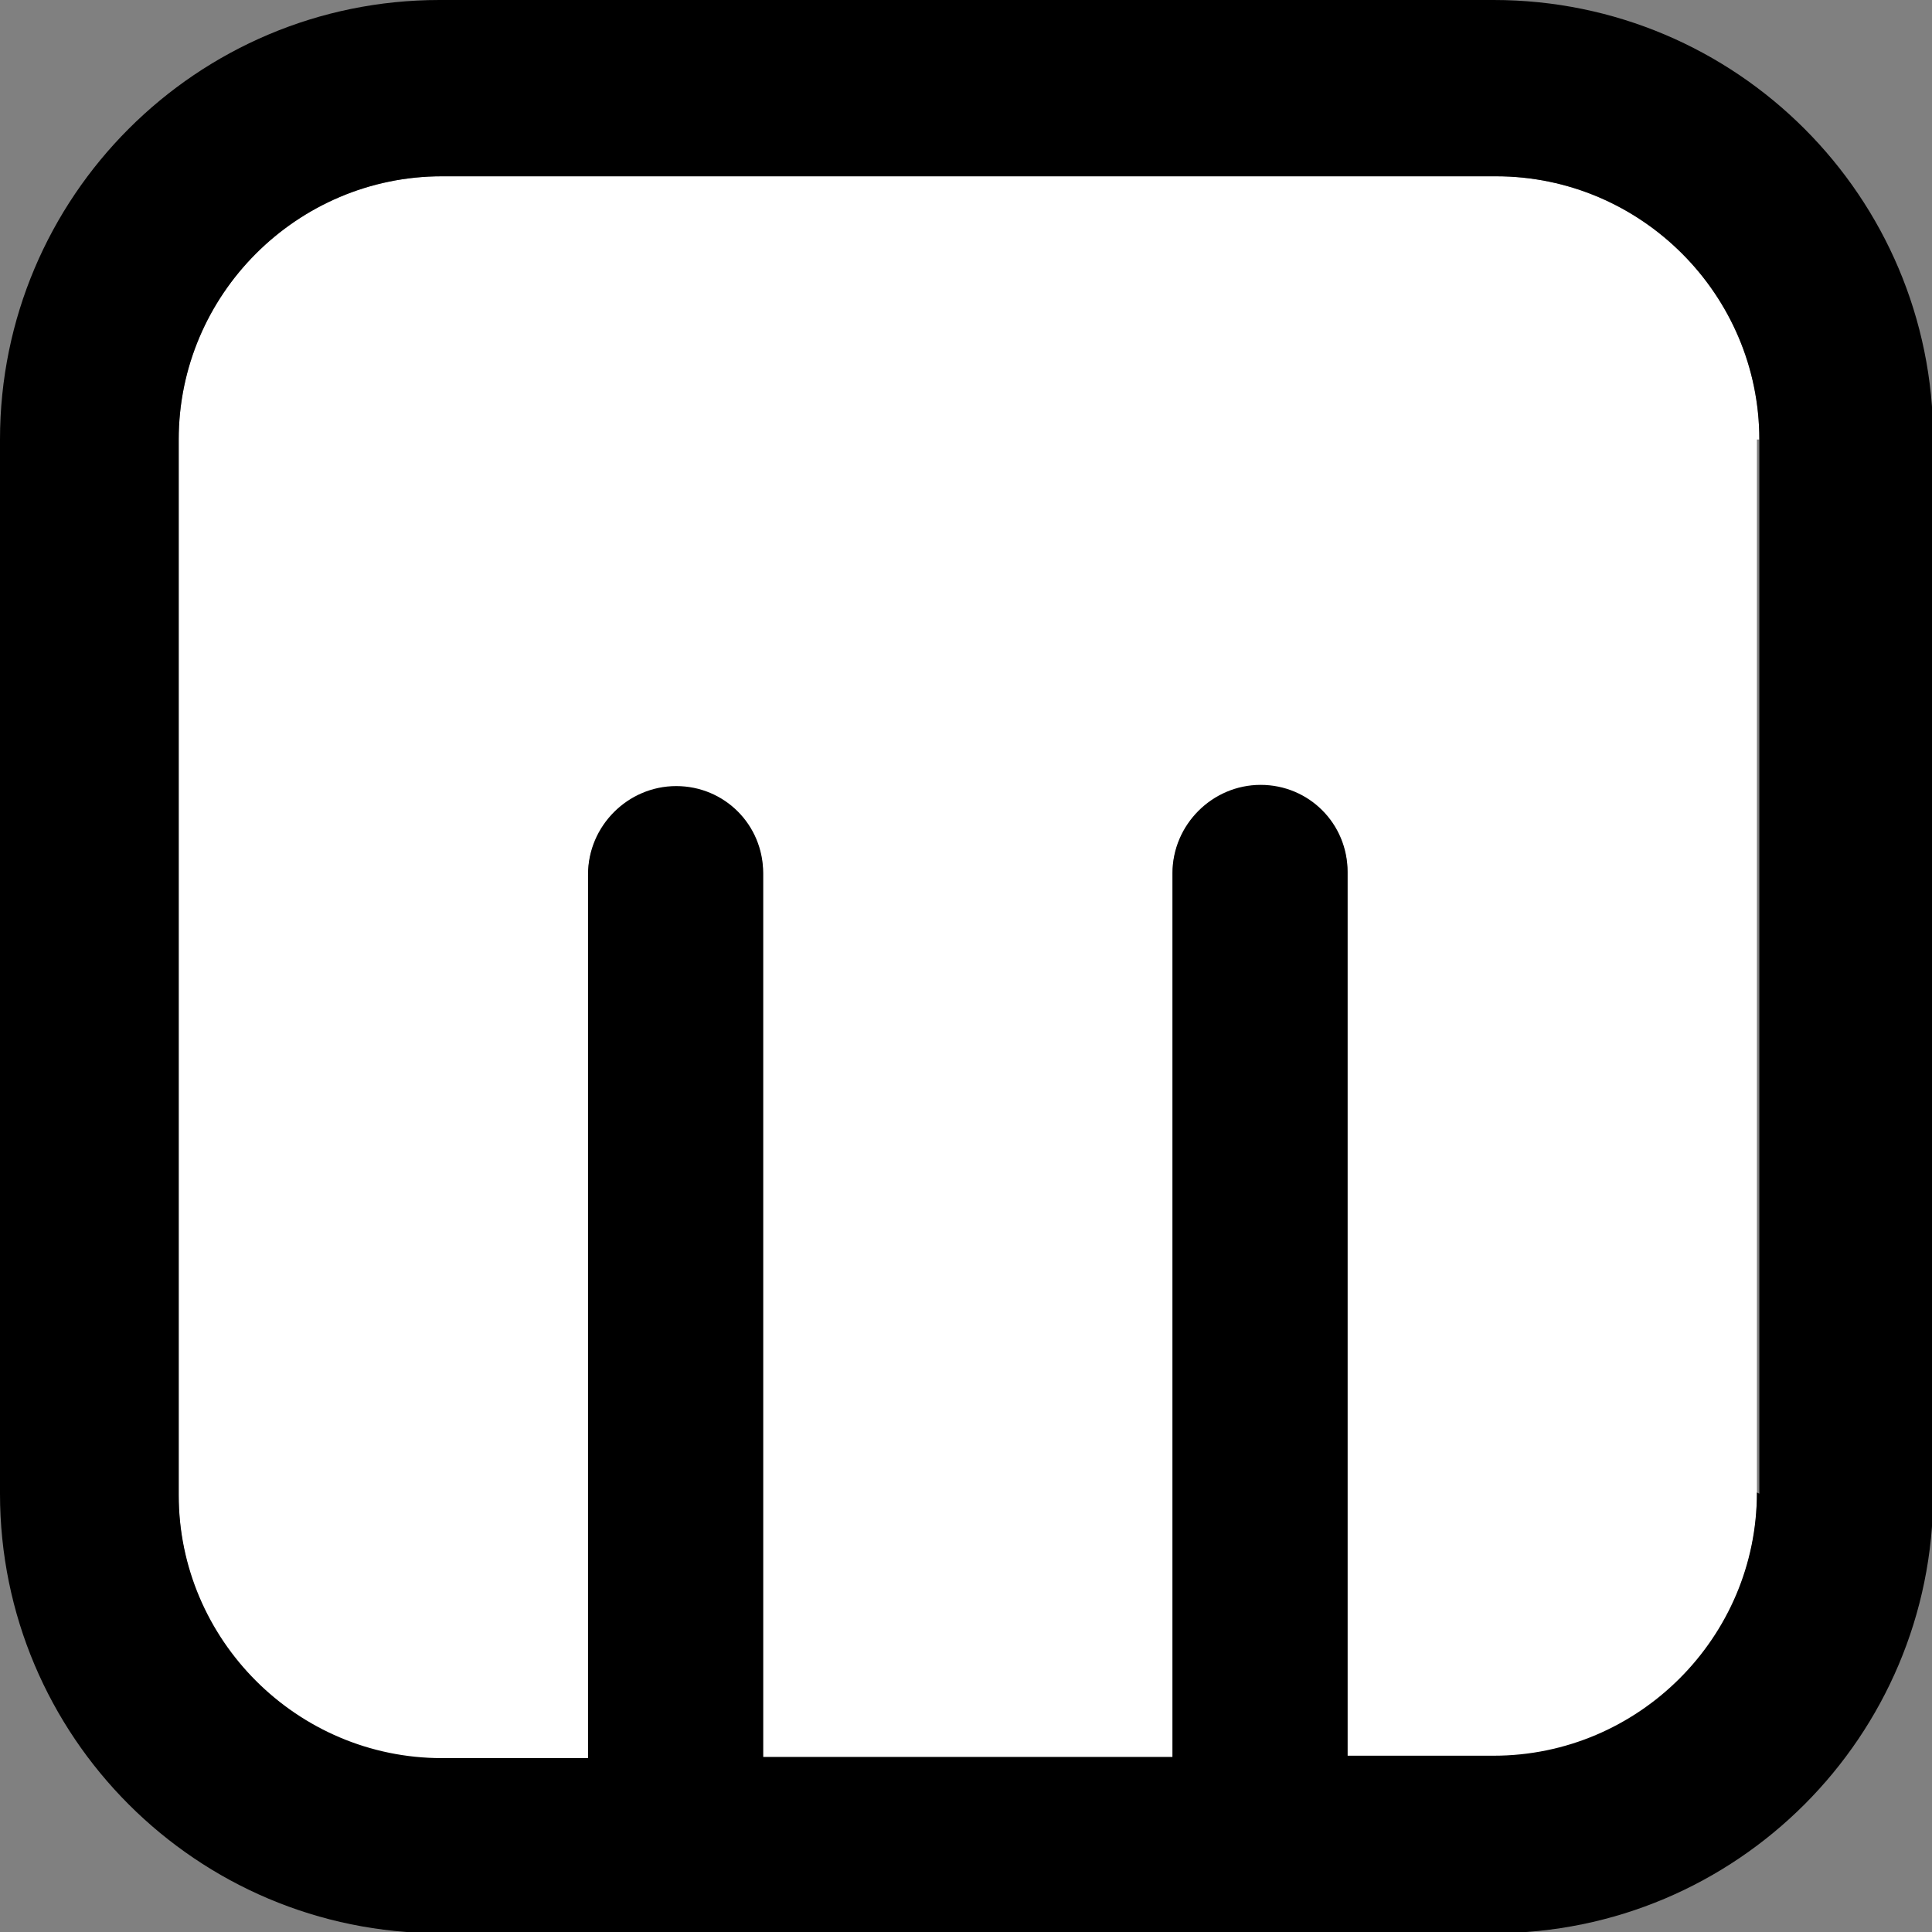 <?xml version="1.0" encoding="UTF-8"?>
<svg id="Layer_1" xmlns="http://www.w3.org/2000/svg" version="1.1" viewBox="0 0 160 160">
  <rect x="0" y="0" width="160" height="160" fill="#808080" stroke="none"/>
  <!-- Generator: Adobe Illustrator 29.8.2, SVG Export Plug-In . SVG Version: 2.1.1 Build 3)  -->
  <defs>
    <style>
      .st0 {
        fill: #fff;
      }
    </style>
  </defs>
  <path class="st0" d="M145.5,36.4v87.3c0,12-9.8,21.8-21.8,21.8h-12.1v-73.2c0-2-.8-3.8-2.1-5.1-1.3-1.3-3.1-2.1-5.1-2.1-4,0-7.3,3.3-7.3,7.3v73.2h-33.9v-73.2c0-2-.8-3.8-2.1-5.1-1.3-1.3-3.1-2.1-5.1-2.1-4,0-7.3,3.3-7.3,7.3v73.2h-12.1c-12,0-21.8-9.8-21.8-21.8V36.4c0-12,9.8-21.8,21.8-21.8h87.3c12,0,21.8,9.8,21.8,21.8Z"/>
  <path d="M123.6,0H36.4C16.3,0,0,16.3,0,36.4v87.3c0,20.1,16.3,36.4,36.4,36.4h87.3c20.1,0,36.4-16.3,36.4-36.4V36.4c0-20.1-16.3-36.4-36.4-36.4ZM145.5,123.6c0,12-9.8,21.8-21.8,21.8h-12.1v-73.2c0-2-.8-3.8-2.1-5.1-1.3-1.3-3.1-2.1-5.1-2.1-4,0-7.3,3.3-7.3,7.3v73.2h-33.9v-73.2c0-2-.8-3.8-2.1-5.1-1.3-1.3-3.1-2.1-5.1-2.1-4,0-7.3,3.3-7.3,7.3v73.2h-12.1c-12,0-21.8-9.8-21.8-21.8V36.4c0-12,9.8-21.8,21.8-21.8h87.3c12,0,21.8,9.8,21.8,21.8v87.3Z"/>
</svg>